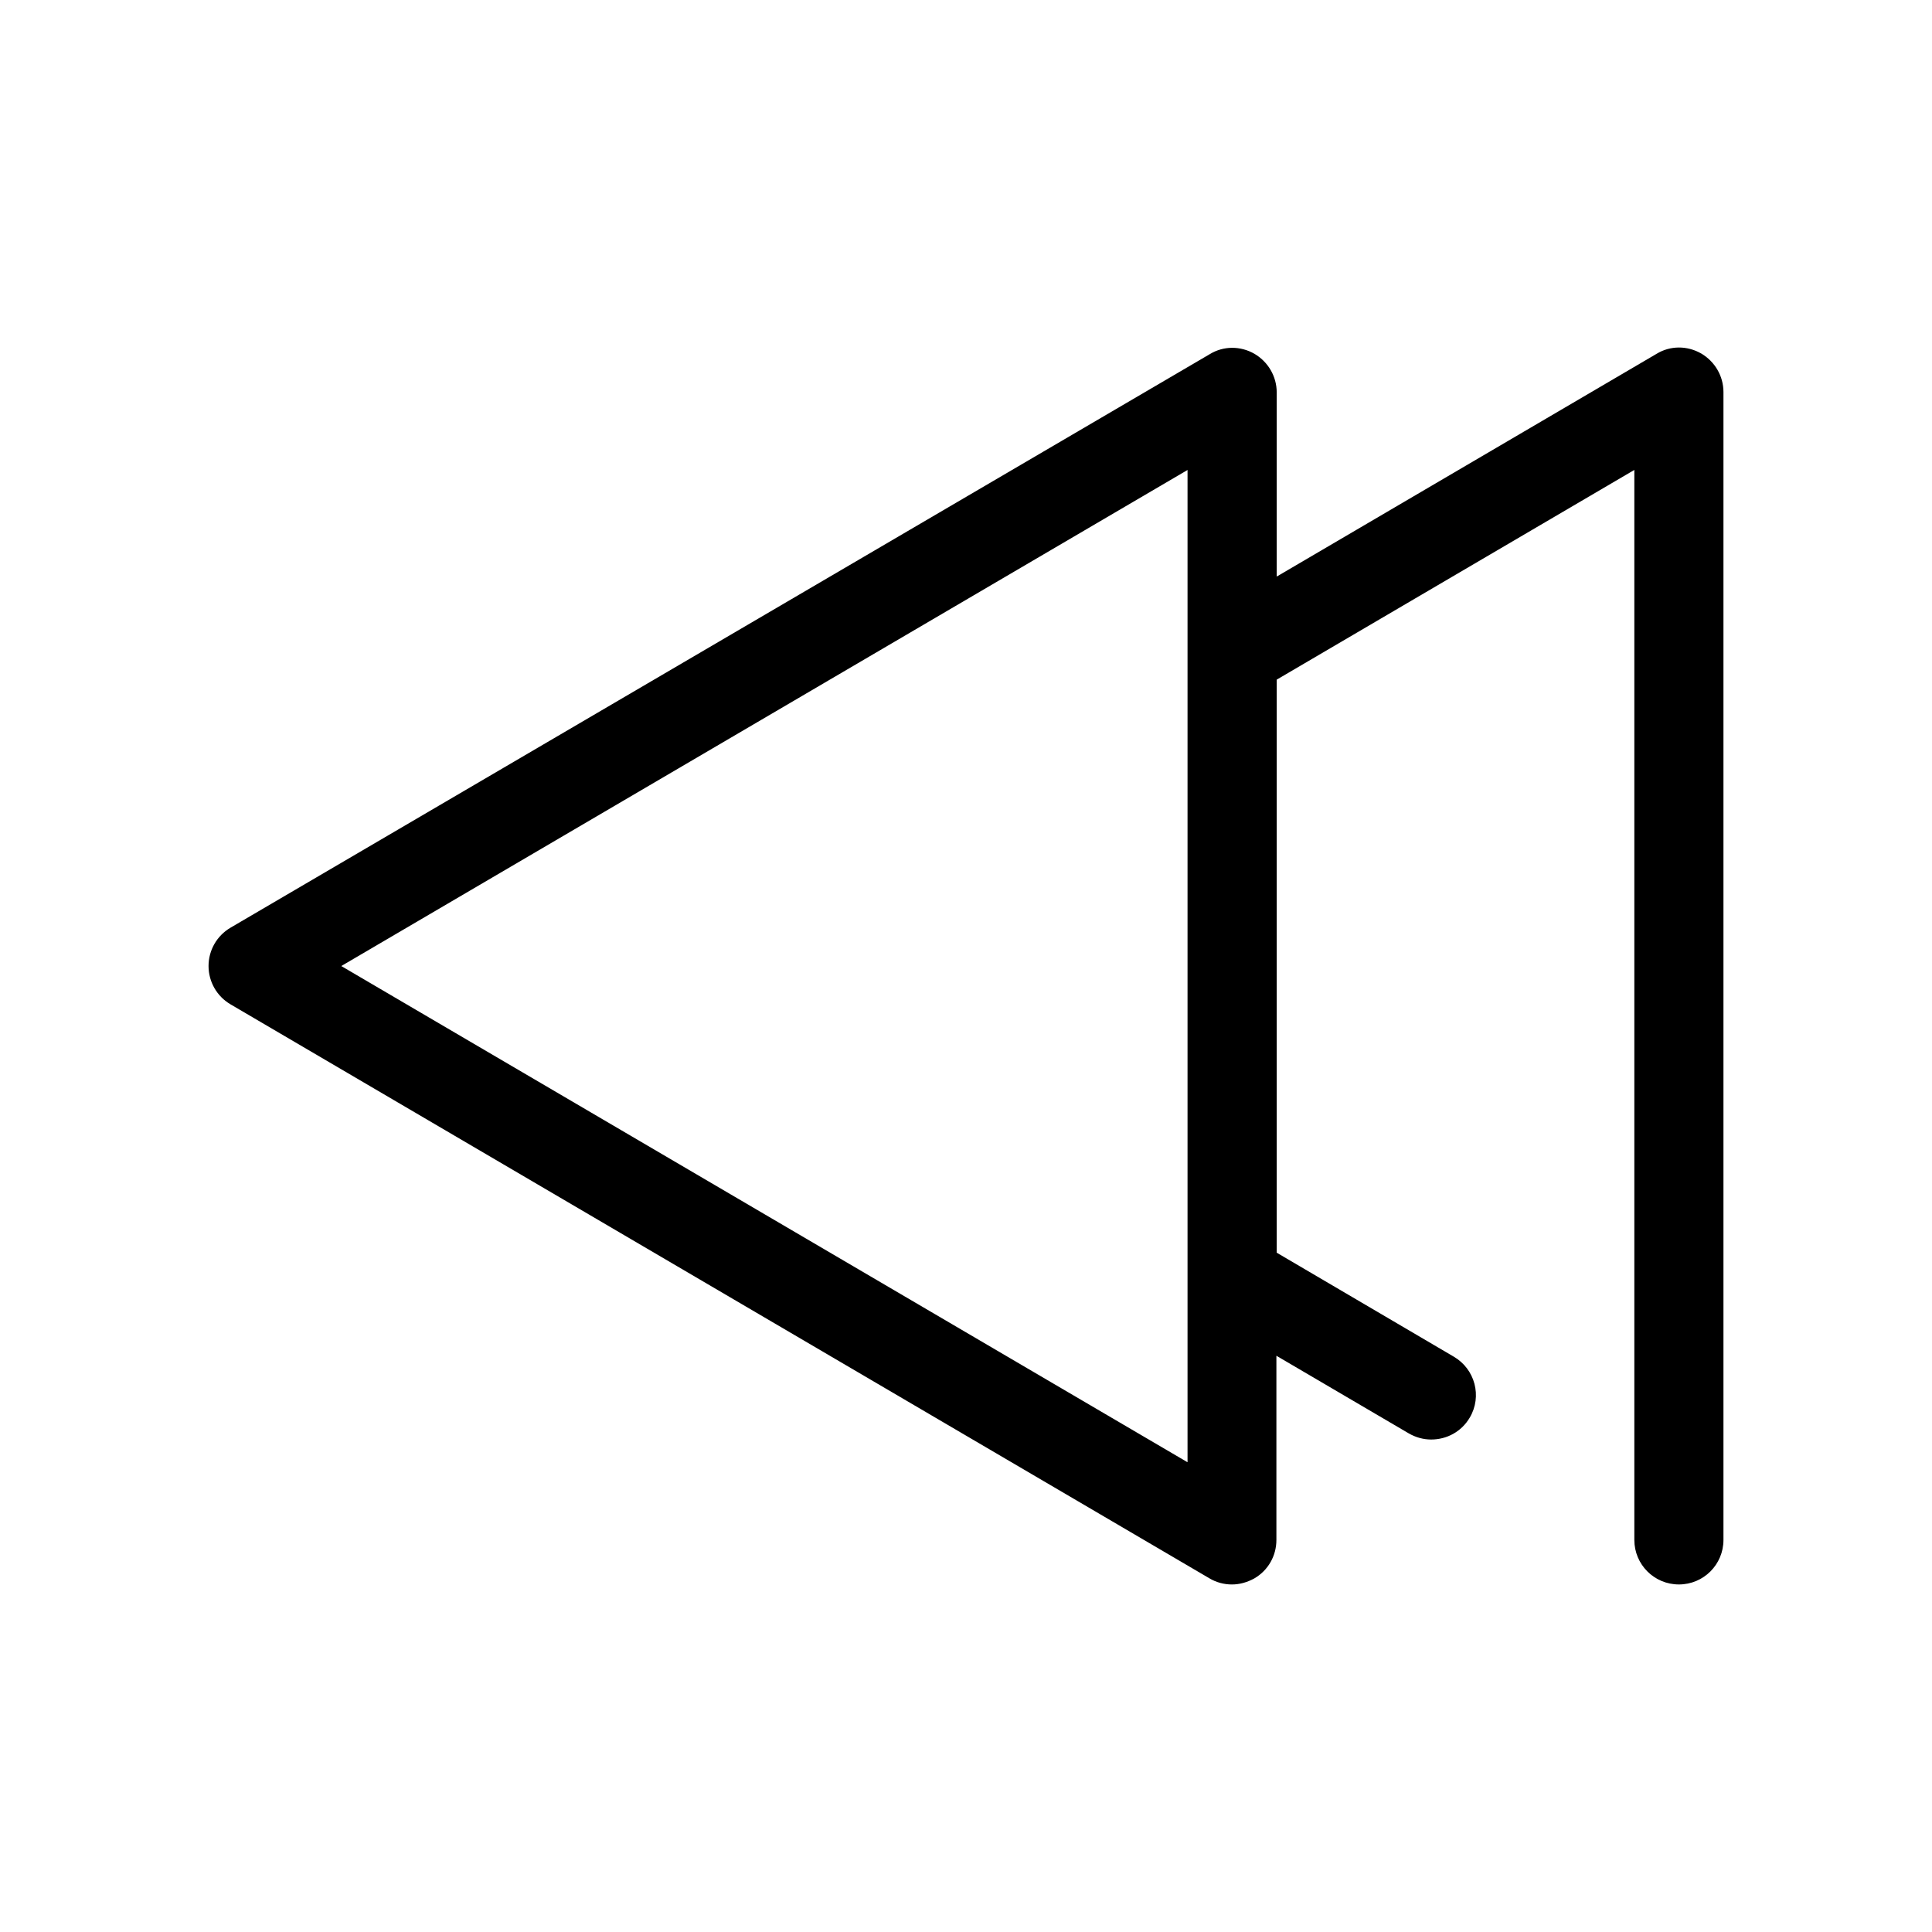 <?xml version="1.0" encoding="UTF-8"?>
<!-- Uploaded to: ICON Repo, www.svgrepo.com, Generator: ICON Repo Mixer Tools -->
<svg fill="#000000" width="800px" height="800px" version="1.1" viewBox="144 144 512 512" xmlns="http://www.w3.org/2000/svg">
 <path d="m594.83 237.68c-3.699-2.125-8.188-2.125-11.809 0.078l-100.68 59.039v-48.805c0-4.25-2.281-8.109-5.902-10.234-3.699-2.125-8.188-2.125-11.809 0.078l-259.54 152.01c-3.621 2.125-5.824 5.984-5.824 10.156s2.203 8.031 5.824 10.156l259.38 152.09c1.812 1.102 3.938 1.652 5.984 1.652s4.016-0.551 5.902-1.574c3.699-2.125 5.902-5.984 5.902-10.234v-48.805l35.031 20.547c1.891 1.102 3.938 1.652 5.984 1.652 4.094 0 8.031-2.047 10.234-5.824 3.305-5.59 1.418-12.832-4.25-16.137l-46.918-27.551v-151.86l94.777-55.578v283.55c0 6.535 5.273 11.809 11.809 11.809 6.535 0 11.809-5.273 11.809-11.809v-304.18c0-4.25-2.281-8.105-5.902-10.234zm-136.19 293.79-224.2-131.46 224.27-131.46v262.92z"/>
</svg>